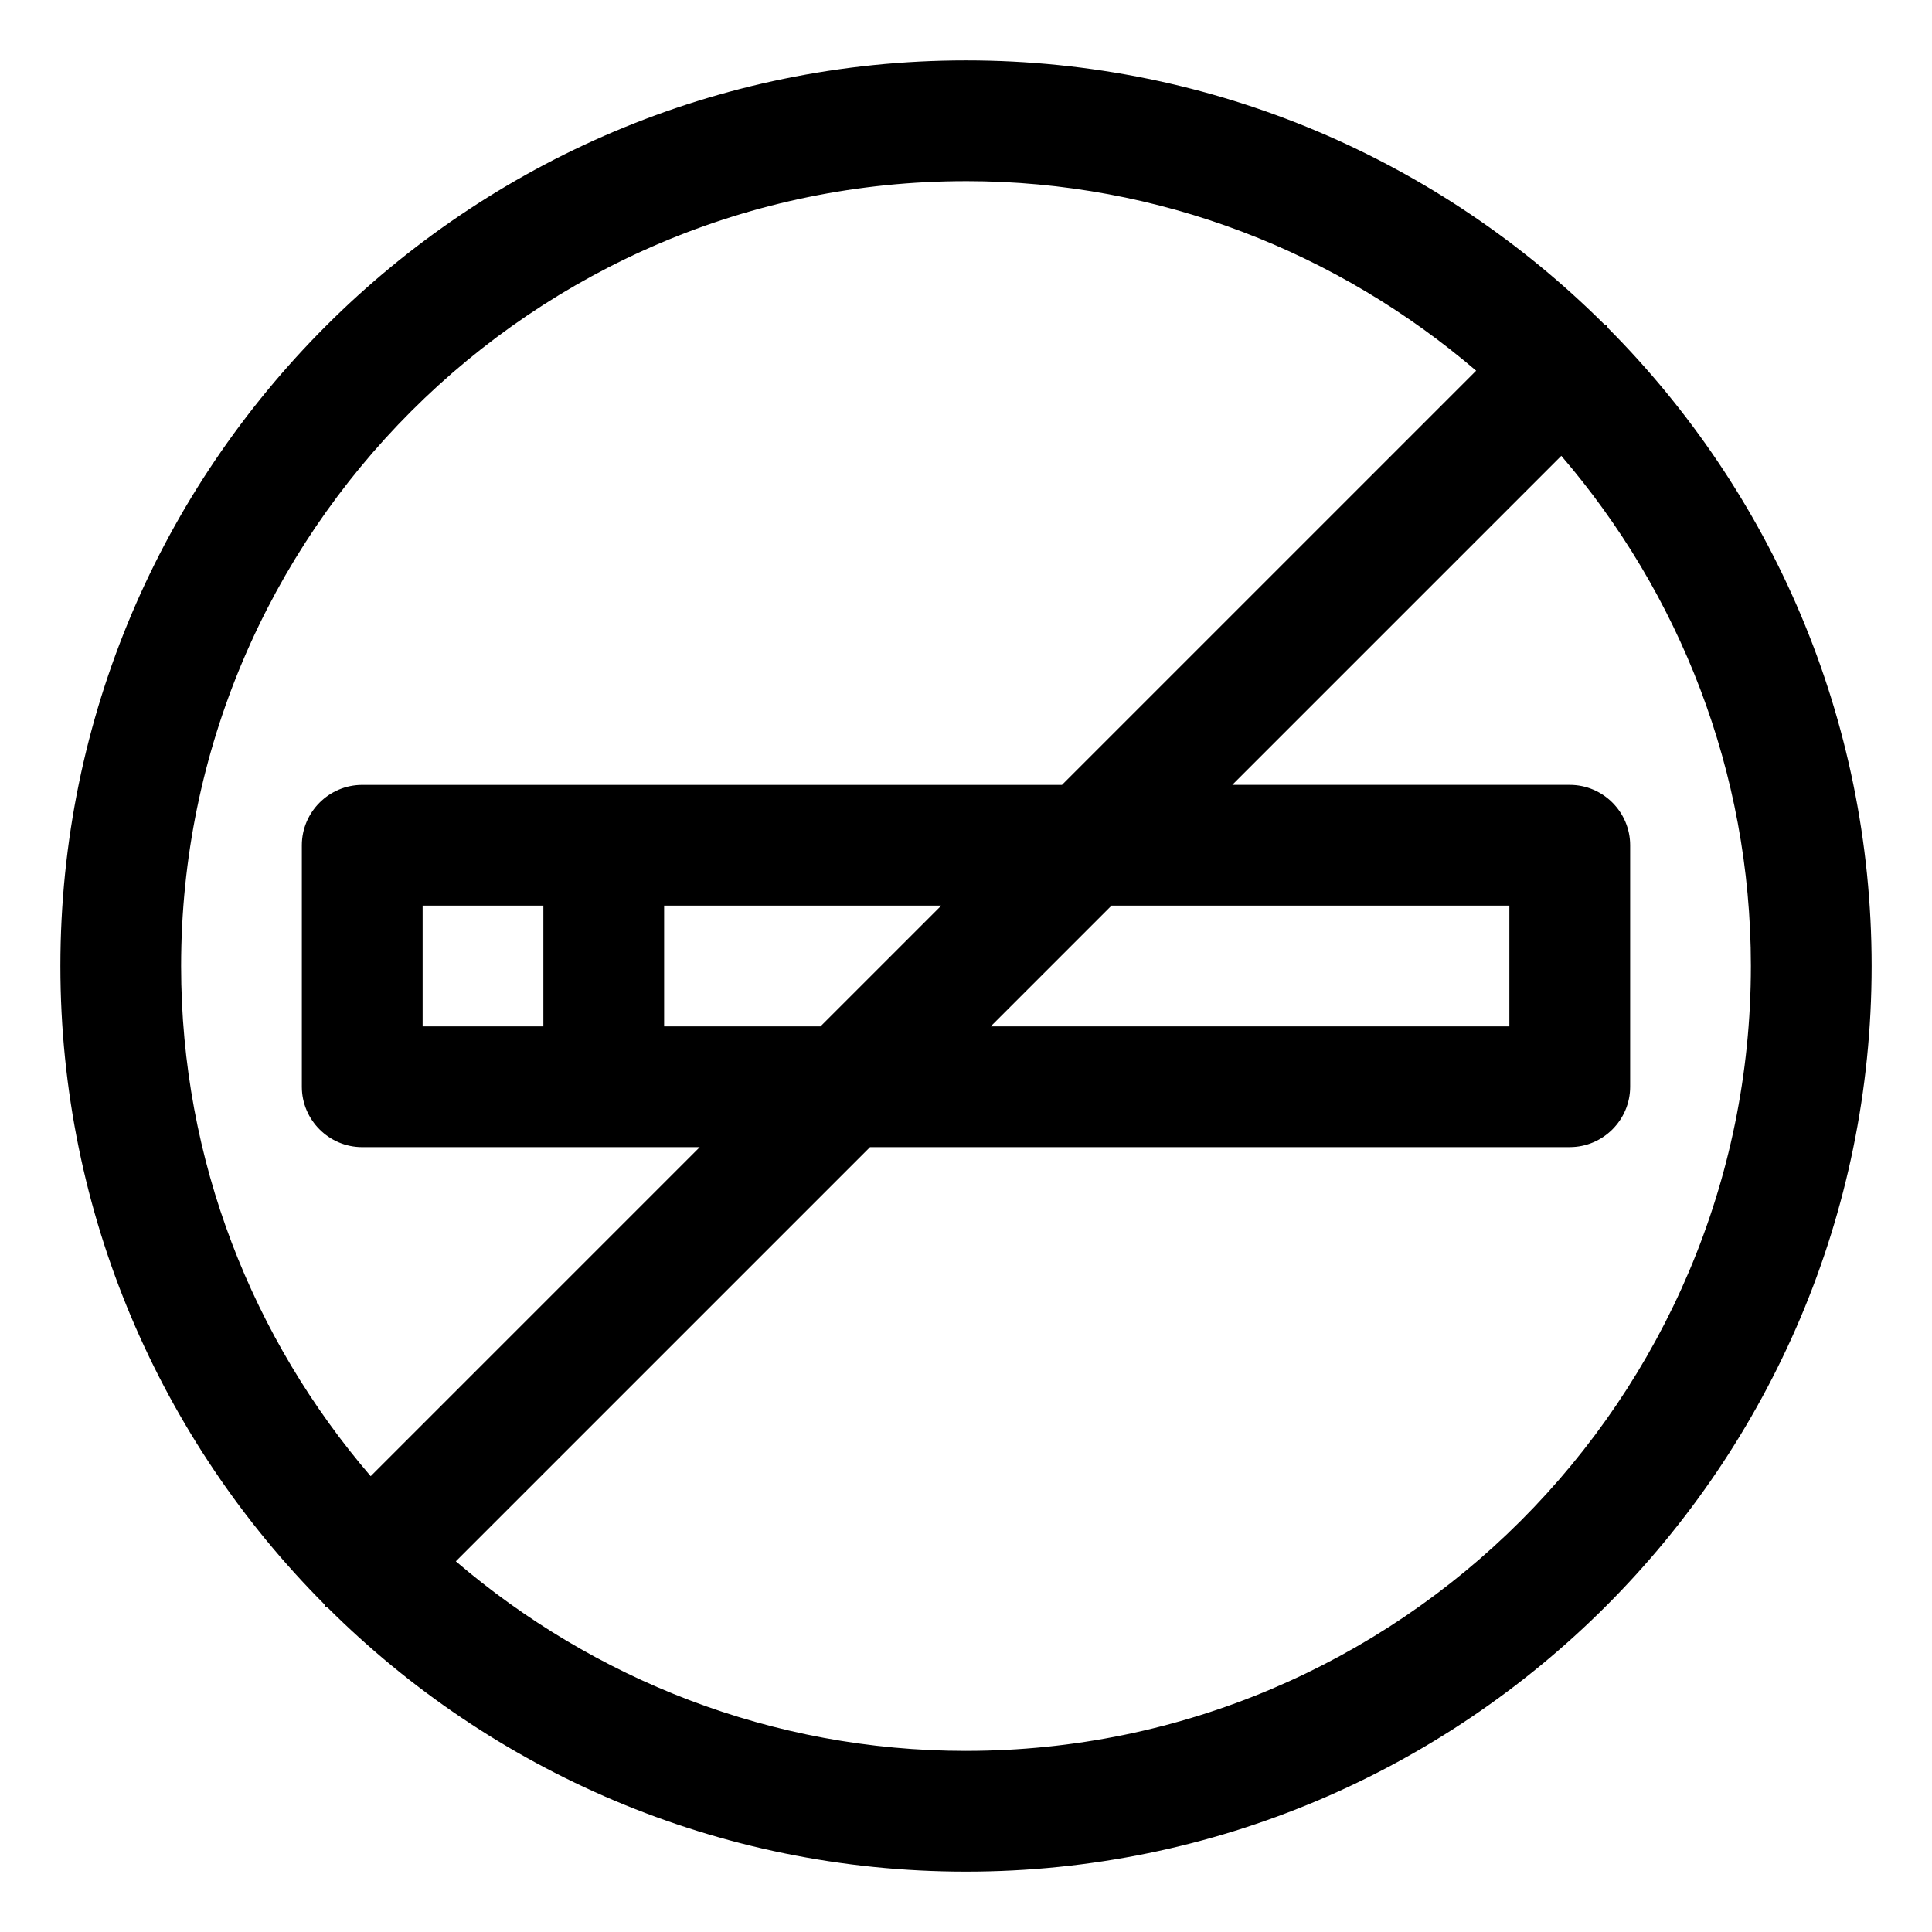 <?xml version="1.0" encoding="UTF-8"?>
<svg width="1200pt" height="1200pt" version="1.1" viewBox="0 0 1200 1200" xmlns="http://www.w3.org/2000/svg">
 <path d="m998.63 203.63s-0.375-1.125-0.75-1.5-1.125-0.375-1.5-0.75c-101.62-101.25-241.87-163.87-396.37-163.87-310.13 0-562.5 252.37-562.5 562.5 0 154.5 62.625 294.74 163.87 396.37 0.375 0.375 0.375 1.125 0.75 1.5s1.125 0.375 1.5 0.75c101.62 101.25 241.87 163.87 396.37 163.87 310.13 0 562.5-252.37 562.5-562.5 0-154.5-62.625-294.74-163.87-396.37zm-398.63-91.125c120.74 0 231.37 44.625 316.87 117.75l-257.26 257.26h-434.63c-20.625 0-37.5 16.875-37.5 37.5v150c0 20.625 16.875 37.5 37.5 37.5h209.63l-204.37 204.37c-73.125-85.125-117.75-195.74-117.75-316.87 0-268.87 218.63-487.5 487.5-487.5zm-90.375 525h-97.125v-75h172.13zm180.74-75h247.13v75h-322.13zm-427.87 75v-75h75v75zm337.5 450c-120.74 0-231.37-44.625-316.87-117.75l257.26-257.26h434.63c20.625 0 37.5-16.875 37.5-37.5v-150c0-20.625-16.875-37.5-37.5-37.5h-209.63l204.37-204.37c73.125 85.125 117.75 195.74 117.75 316.87 0 268.87-218.63 487.5-487.5 487.5z"/>
</svg>
